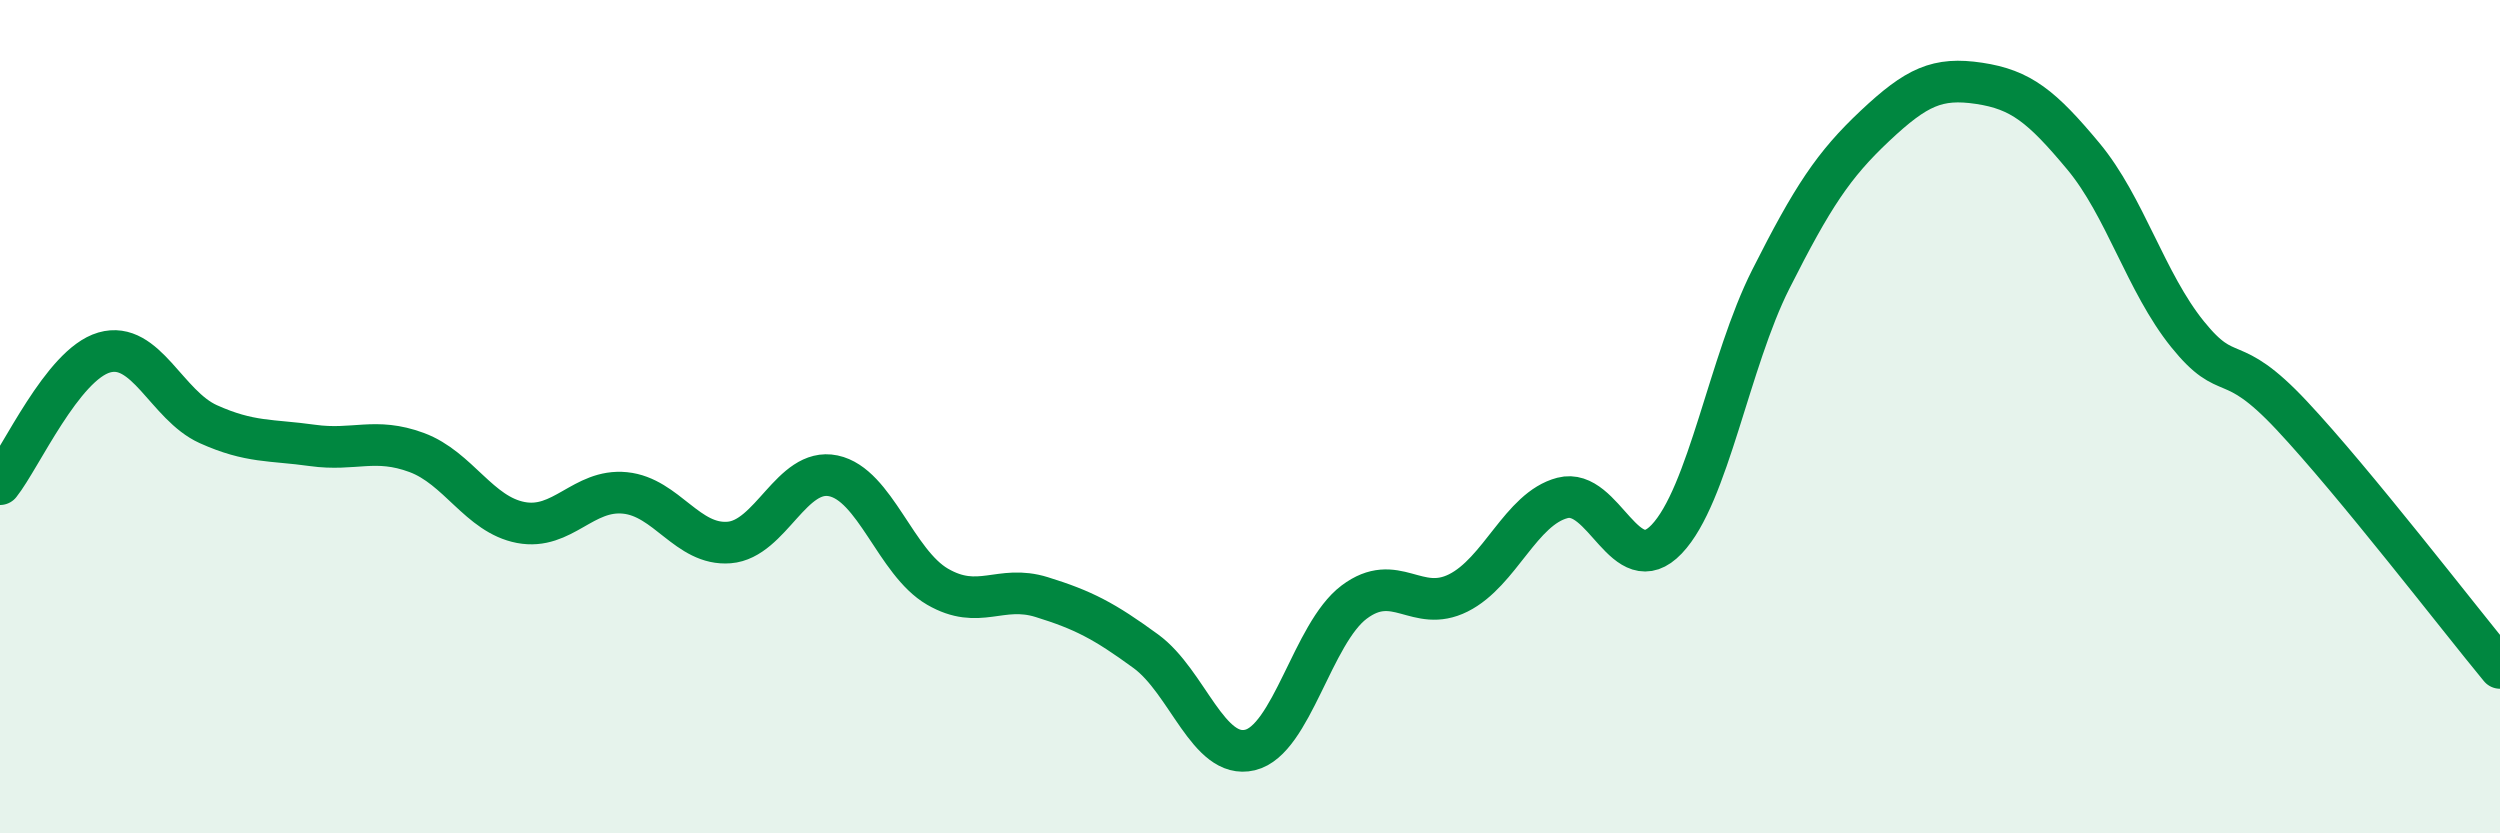 
    <svg width="60" height="20" viewBox="0 0 60 20" xmlns="http://www.w3.org/2000/svg">
      <path
        d="M 0,11.62 C 0.5,10.99 1.5,8.75 2.5,8.46 C 3.5,8.17 4,9.73 5,10.18 C 6,10.63 6.5,10.55 7.5,10.69 C 8.5,10.83 9,10.49 10,10.86 C 11,11.23 11.5,12.35 12.5,12.54 C 13.5,12.73 14,11.73 15,11.83 C 16,11.93 16.5,13.1 17.5,13.02 C 18.5,12.94 19,11.21 20,11.42 C 21,11.63 21.5,13.5 22.5,14.08 C 23.5,14.66 24,14.02 25,14.33 C 26,14.64 26.5,14.9 27.5,15.63 C 28.5,16.36 29,18.24 30,18 C 31,17.76 31.5,15.2 32.5,14.45 C 33.5,13.7 34,14.73 35,14.23 C 36,13.73 36.5,12.21 37.5,11.95 C 38.5,11.69 39,13.99 40,12.94 C 41,11.89 41.5,8.68 42.5,6.7 C 43.5,4.72 44,3.96 45,3.02 C 46,2.08 46.5,1.85 47.5,2 C 48.5,2.15 49,2.55 50,3.75 C 51,4.95 51.5,6.78 52.5,8.02 C 53.5,9.26 53.5,8.37 55,9.97 C 56.5,11.57 59,14.82 60,16.03L60 20L0 20Z"
        fill="#008740"
        opacity="0.1"
        stroke-linecap="round"
        stroke-linejoin="round"
      />
      <path
        d="M 0,11.62 C 0.5,10.99 1.5,8.75 2.5,8.46 C 3.5,8.17 4,9.73 5,10.18 C 6,10.63 6.5,10.55 7.5,10.69 C 8.5,10.83 9,10.49 10,10.86 C 11,11.23 11.5,12.35 12.5,12.54 C 13.5,12.73 14,11.73 15,11.83 C 16,11.93 16.5,13.1 17.5,13.02 C 18.5,12.94 19,11.21 20,11.42 C 21,11.63 21.5,13.5 22.5,14.08 C 23.5,14.66 24,14.02 25,14.33 C 26,14.64 26.5,14.9 27.5,15.63 C 28.5,16.36 29,18.24 30,18 C 31,17.76 31.5,15.2 32.5,14.45 C 33.5,13.7 34,14.73 35,14.23 C 36,13.73 36.5,12.21 37.5,11.95 C 38.5,11.69 39,13.99 40,12.94 C 41,11.89 41.5,8.68 42.5,6.7 C 43.5,4.72 44,3.96 45,3.02 C 46,2.08 46.5,1.85 47.5,2 C 48.5,2.15 49,2.55 50,3.75 C 51,4.95 51.5,6.78 52.5,8.02 C 53.5,9.26 53.5,8.37 55,9.97 C 56.5,11.57 59,14.82 60,16.03"
        stroke="#008740"
        stroke-width="1"
        fill="none"
        stroke-linecap="round"
        stroke-linejoin="round"
      />
    </svg>
  